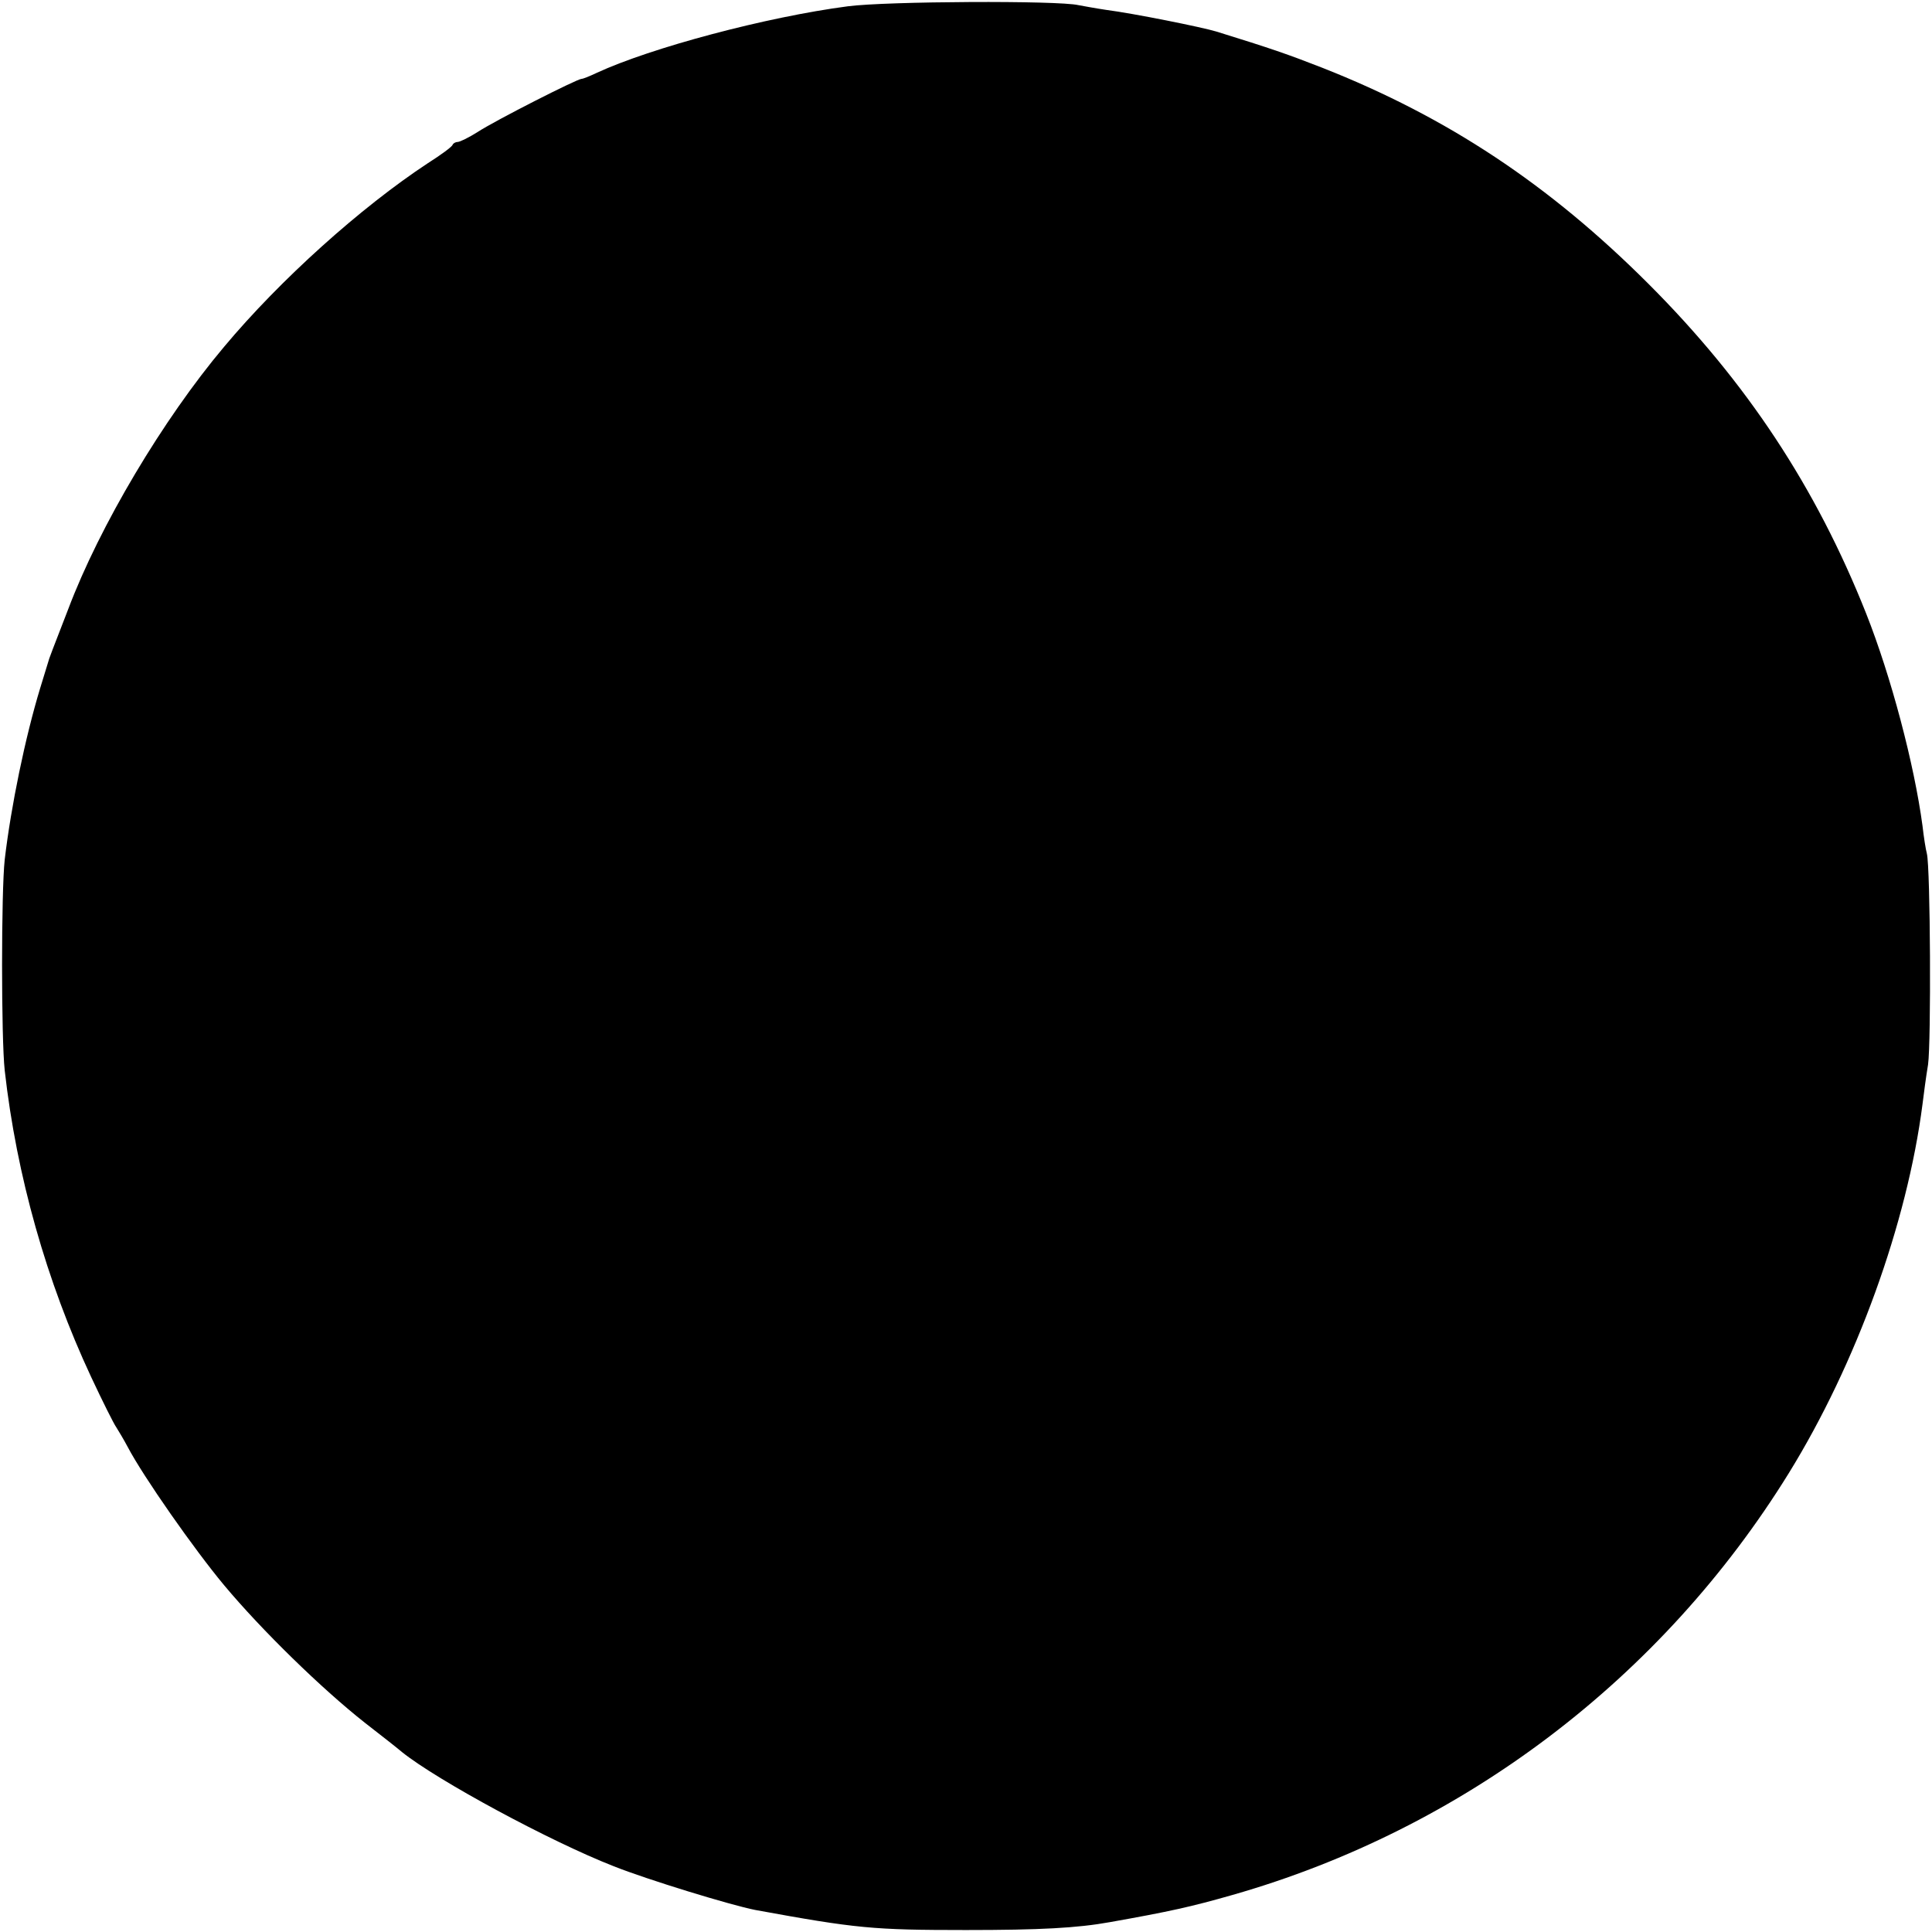 <?xml version="1.0" standalone="no"?>
<!DOCTYPE svg PUBLIC "-//W3C//DTD SVG 20010904//EN"
 "http://www.w3.org/TR/2001/REC-SVG-20010904/DTD/svg10.dtd">
<svg version="1.0" xmlns="http://www.w3.org/2000/svg"
 width="490pt" height="490pt" viewBox="0 0 490 490"
 preserveAspectRatio="xMidYMid meet">
<g transform="translate(0,490) scale(0.1,-0.1)"
fill="#000000" stroke="none">
<path d="M2150 4884 c-206 -27 -499 -105 -637 -169 -17 -8 -34 -15 -38 -15
-11 0 -218 -105 -264 -135 -22 -14 -45 -25 -50 -25 -5 0 -11 -3 -13 -7 -1 -5
-30 -26 -63 -47 -170 -112 -374 -295 -517 -466 -154 -183 -315 -453 -395 -665
-43 -111 -46 -119 -48 -125 -1 -3 -11 -36 -23 -75 -38 -125 -74 -299 -90 -435
-9 -81 -9 -454 0 -535 30 -267 106 -535 219 -777 29 -62 58 -120 64 -128 5 -8
19 -31 29 -50 40 -76 169 -260 244 -350 96 -115 248 -263 357 -349 44 -34 87
-68 95 -75 90 -72 375 -226 536 -289 88 -35 298 -99 359 -111 257 -47 299 -51
535 -51 187 0 282 5 365 20 152 27 206 39 311 69 585 167 1089 549 1411 1070
171 277 300 633 339 936 3 25 9 70 14 100 8 57 6 499 -3 535 -3 11 -8 43 -11
70 -21 157 -80 380 -143 539 -127 320 -303 587 -552 836 -252 252 -510 423
-827 548 -87 34 -130 49 -269 92 -36 11 -210 46 -280 55 -27 4 -59 10 -70 12
-51 12 -486 10 -585 -3z"/>
</g>
</svg>
